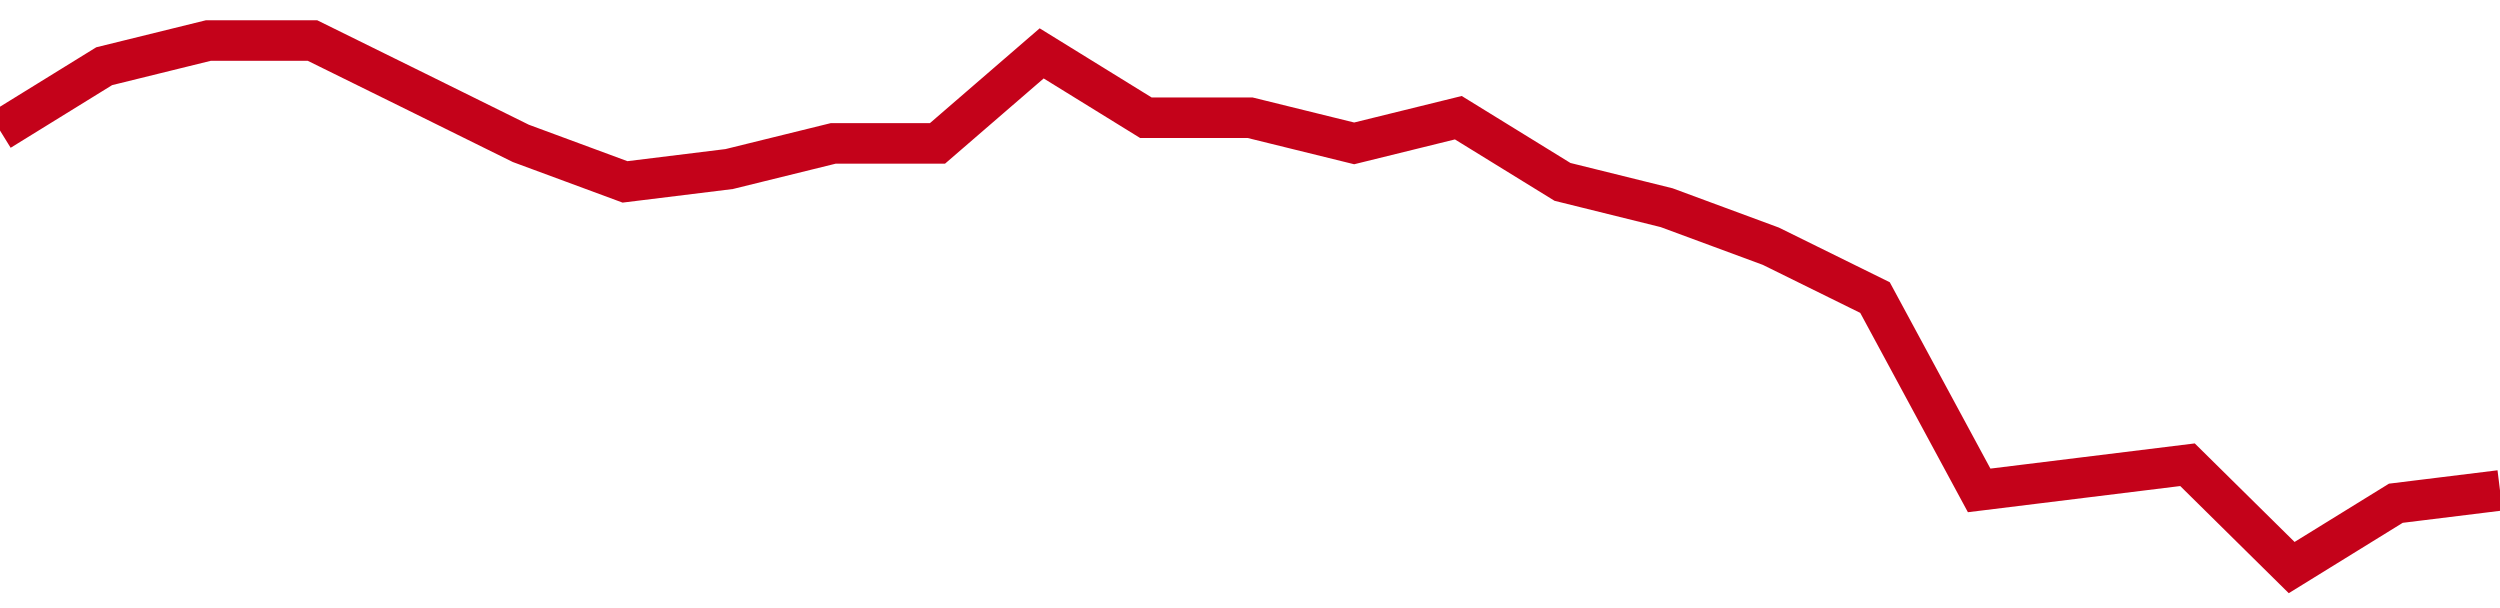 <!-- Generated with https://github.com/jxxe/sparkline/ --><svg viewBox="0 0 185 45" class="sparkline" xmlns="http://www.w3.org/2000/svg"><path class="sparkline--fill" d="M 0 9.66 L 0 9.66 L 7.708 4.9 L 15.417 3 L 23.125 3 L 30.833 6.8 L 38.542 10.61 L 46.25 13.46 L 53.958 12.51 L 61.667 10.61 L 69.375 10.61 L 77.083 3.95 L 84.792 8.71 L 92.5 8.71 L 100.208 10.61 L 107.917 8.71 L 115.625 13.46 L 123.333 15.37 L 131.042 18.22 L 138.75 22.02 L 146.458 36.29 L 154.167 35.34 L 161.875 34.39 L 169.583 42 L 177.292 37.24 L 185 36.29 V 45 L 0 45 Z" stroke="none" fill="none" ></path><path class="sparkline--line" d="M 0 9.66 L 0 9.66 L 7.708 4.9 L 15.417 3 L 23.125 3 L 30.833 6.8 L 38.542 10.61 L 46.25 13.46 L 53.958 12.51 L 61.667 10.61 L 69.375 10.61 L 77.083 3.95 L 84.792 8.71 L 92.5 8.71 L 100.208 10.61 L 107.917 8.71 L 115.625 13.46 L 123.333 15.37 L 131.042 18.22 L 138.75 22.02 L 146.458 36.29 L 154.167 35.34 L 161.875 34.39 L 169.583 42 L 177.292 37.24 L 185 36.29" fill="none" stroke-width="3" stroke="#C4021A" ></path></svg>
